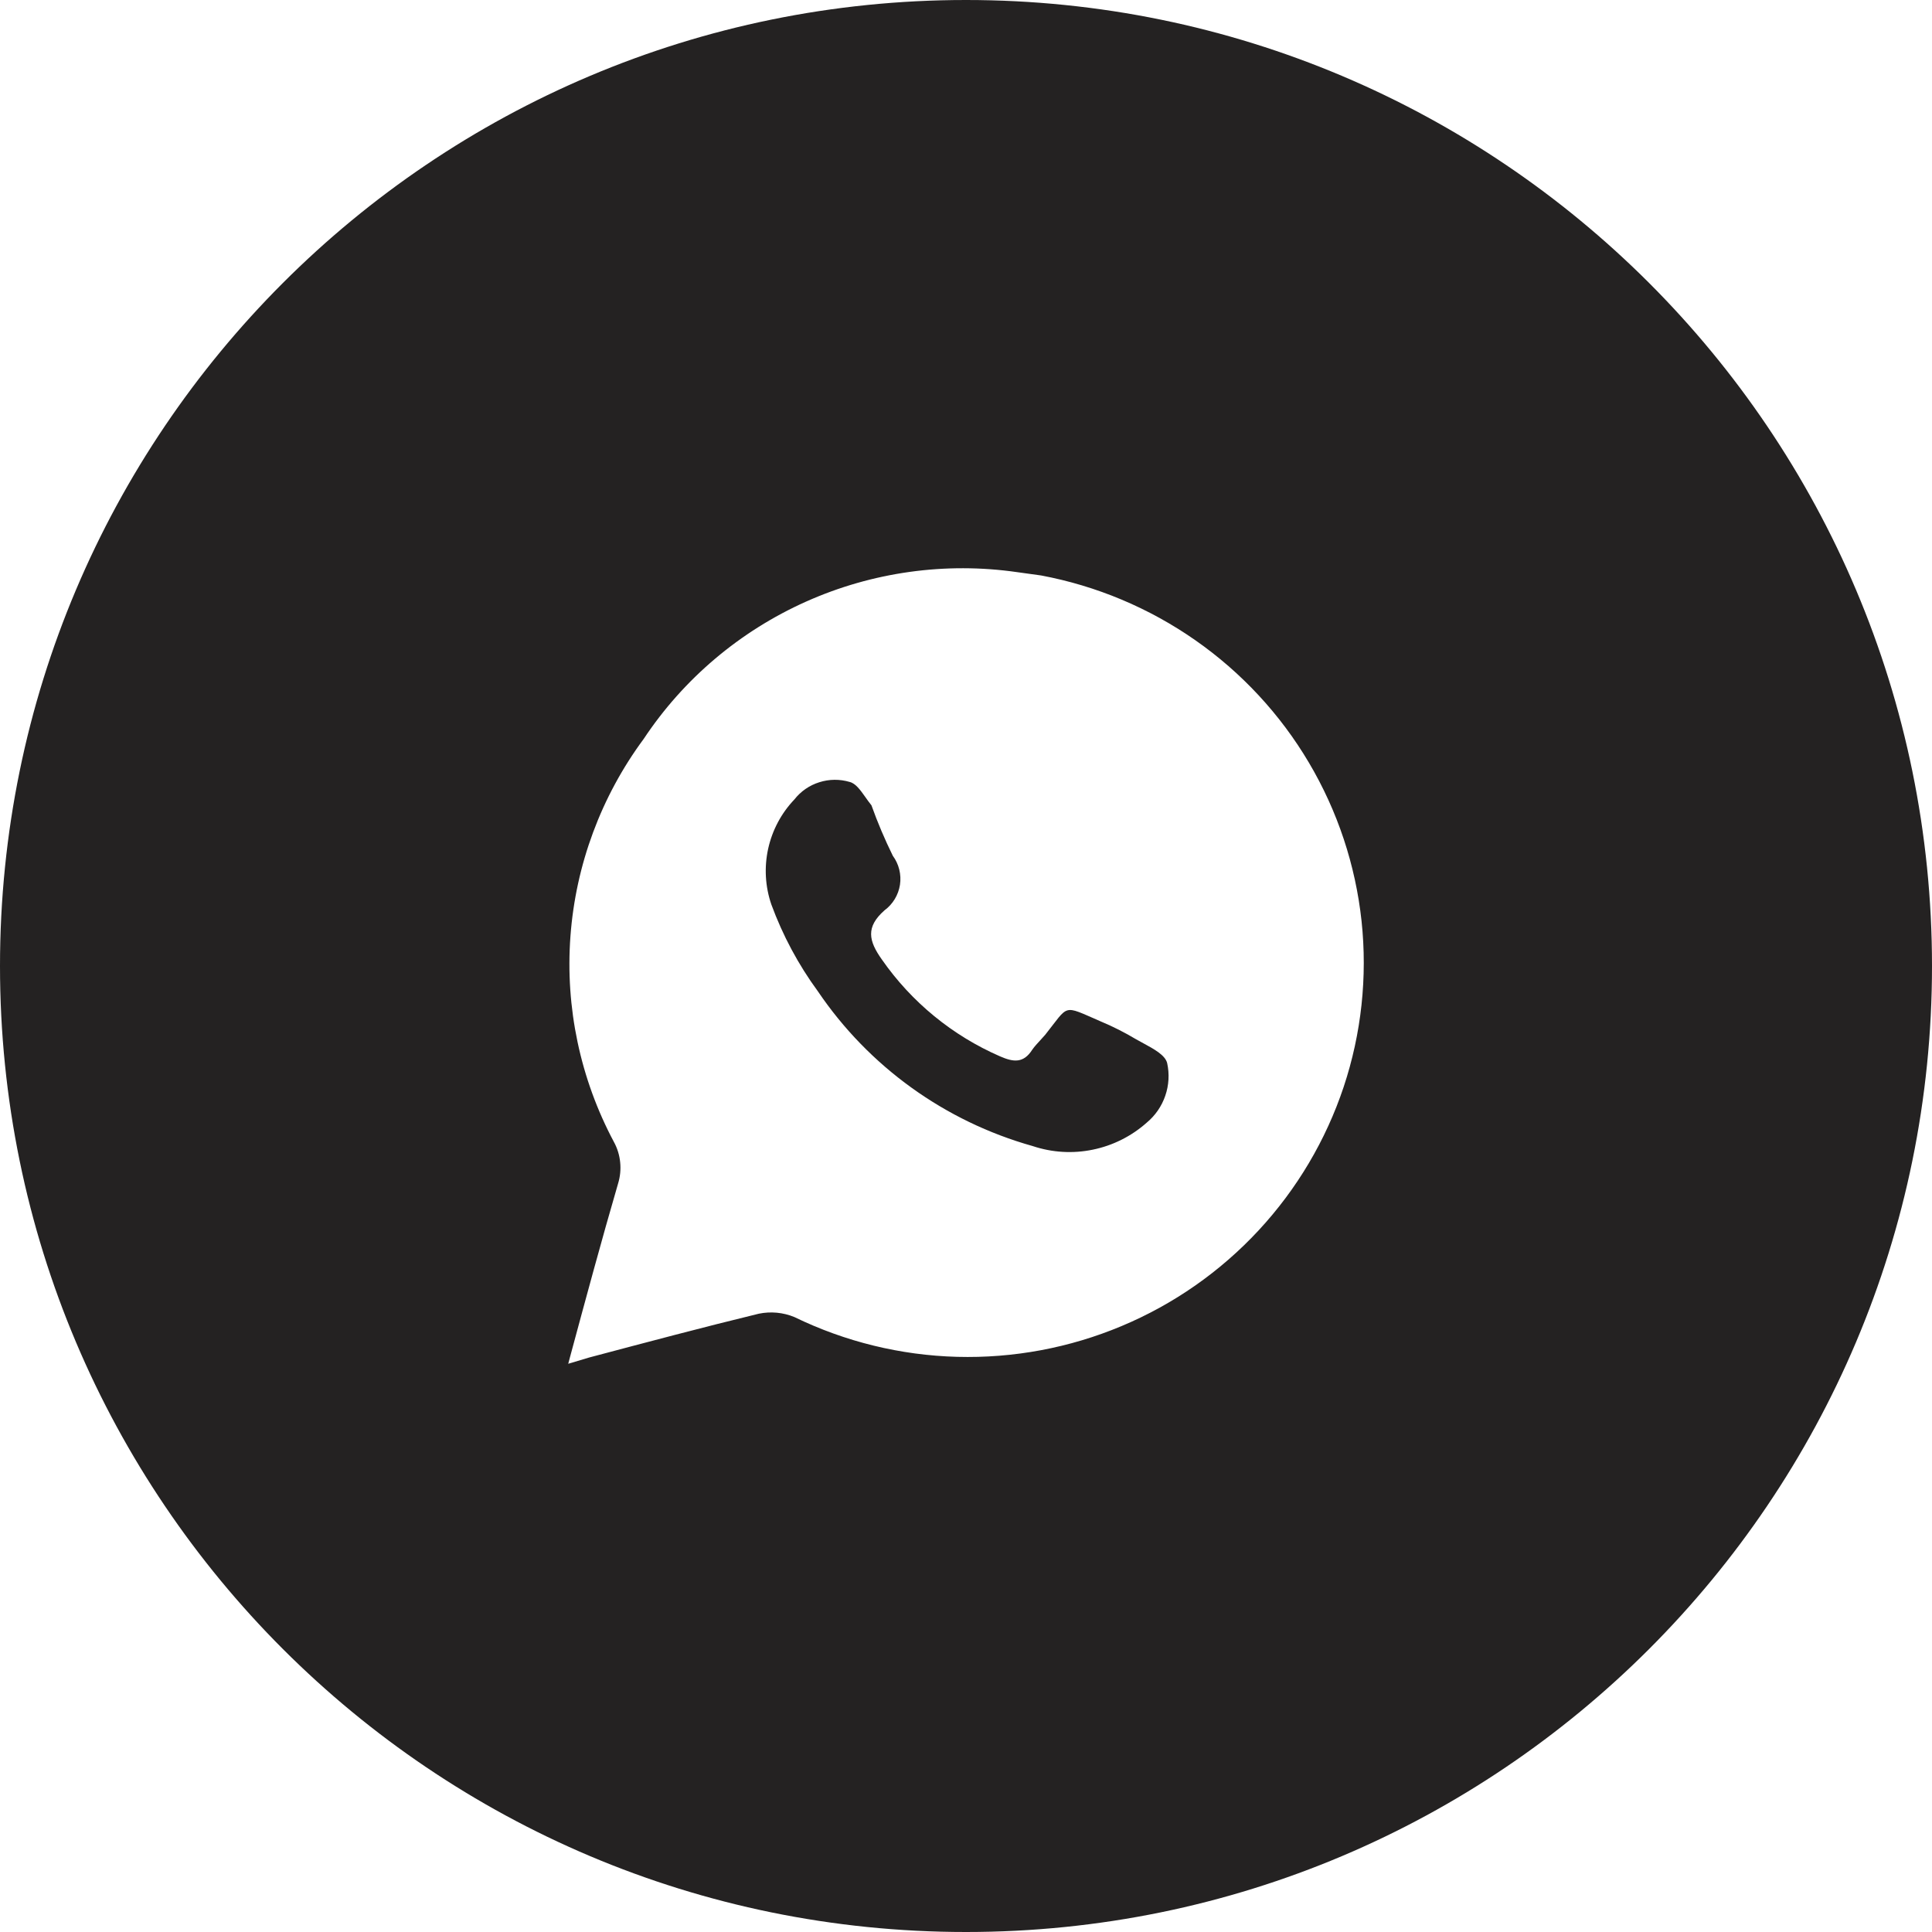 <?xml version="1.0" encoding="UTF-8"?> <svg xmlns="http://www.w3.org/2000/svg" width="34" height="34" viewBox="0 0 34 34" fill="none"><path fill-rule="evenodd" clip-rule="evenodd" d="M17 34C26.389 34 34 26.389 34 17C34 7.611 26.389 0 17 0C7.611 0 0 7.611 0 17C0 26.389 7.611 34 17 34ZM17.901 10.069L18.321 10.127C19.297 10.31 20.223 10.699 21.036 11.267C21.849 11.835 22.531 12.57 23.035 13.422C23.54 14.275 23.855 15.225 23.961 16.208C24.066 17.192 23.959 18.187 23.647 19.126C23.334 20.065 22.824 20.926 22.149 21.653C21.475 22.379 20.653 22.954 19.737 23.337C18.822 23.721 17.834 23.905 16.841 23.878C15.848 23.851 14.873 23.612 13.98 23.178C13.782 23.096 13.564 23.076 13.354 23.119C12.358 23.361 11.364 23.626 10.368 23.89L10 24L10.031 23.883C10.315 22.832 10.586 21.827 10.877 20.829C10.914 20.708 10.927 20.581 10.914 20.455C10.902 20.329 10.864 20.206 10.803 20.095C10.211 18.984 9.946 17.729 10.039 16.475C10.132 15.22 10.578 14.018 11.327 13.005C12.03 11.945 13.022 11.107 14.186 10.587C15.35 10.067 16.639 9.887 17.901 10.069ZM19.232 20.232C19.584 20.16 19.911 19.996 20.179 19.758C20.33 19.633 20.444 19.468 20.507 19.283C20.571 19.098 20.582 18.899 20.54 18.708C20.505 18.567 20.305 18.46 20.125 18.362C20.079 18.337 20.035 18.313 19.994 18.29C19.793 18.17 19.584 18.064 19.368 17.974C19.026 17.826 18.89 17.751 18.785 17.781C18.681 17.811 18.607 17.943 18.395 18.209C18.367 18.242 18.337 18.274 18.308 18.306C18.258 18.36 18.208 18.413 18.166 18.473C18.012 18.715 17.835 18.693 17.599 18.59C16.761 18.225 16.042 17.636 15.521 16.888C15.285 16.557 15.233 16.315 15.565 16.021C15.712 15.913 15.81 15.751 15.838 15.571C15.865 15.391 15.82 15.207 15.712 15.06C15.57 14.771 15.444 14.475 15.336 14.172C15.299 14.127 15.264 14.077 15.23 14.029C15.142 13.905 15.059 13.787 14.953 13.761C14.778 13.709 14.592 13.711 14.419 13.766C14.245 13.82 14.092 13.926 13.98 14.069C13.749 14.311 13.59 14.611 13.518 14.938C13.447 15.264 13.466 15.603 13.575 15.919C13.775 16.463 14.05 16.977 14.393 17.445C15.29 18.77 16.629 19.735 18.174 20.169C18.515 20.283 18.88 20.305 19.232 20.232Z" fill="#242222"></path></svg> 